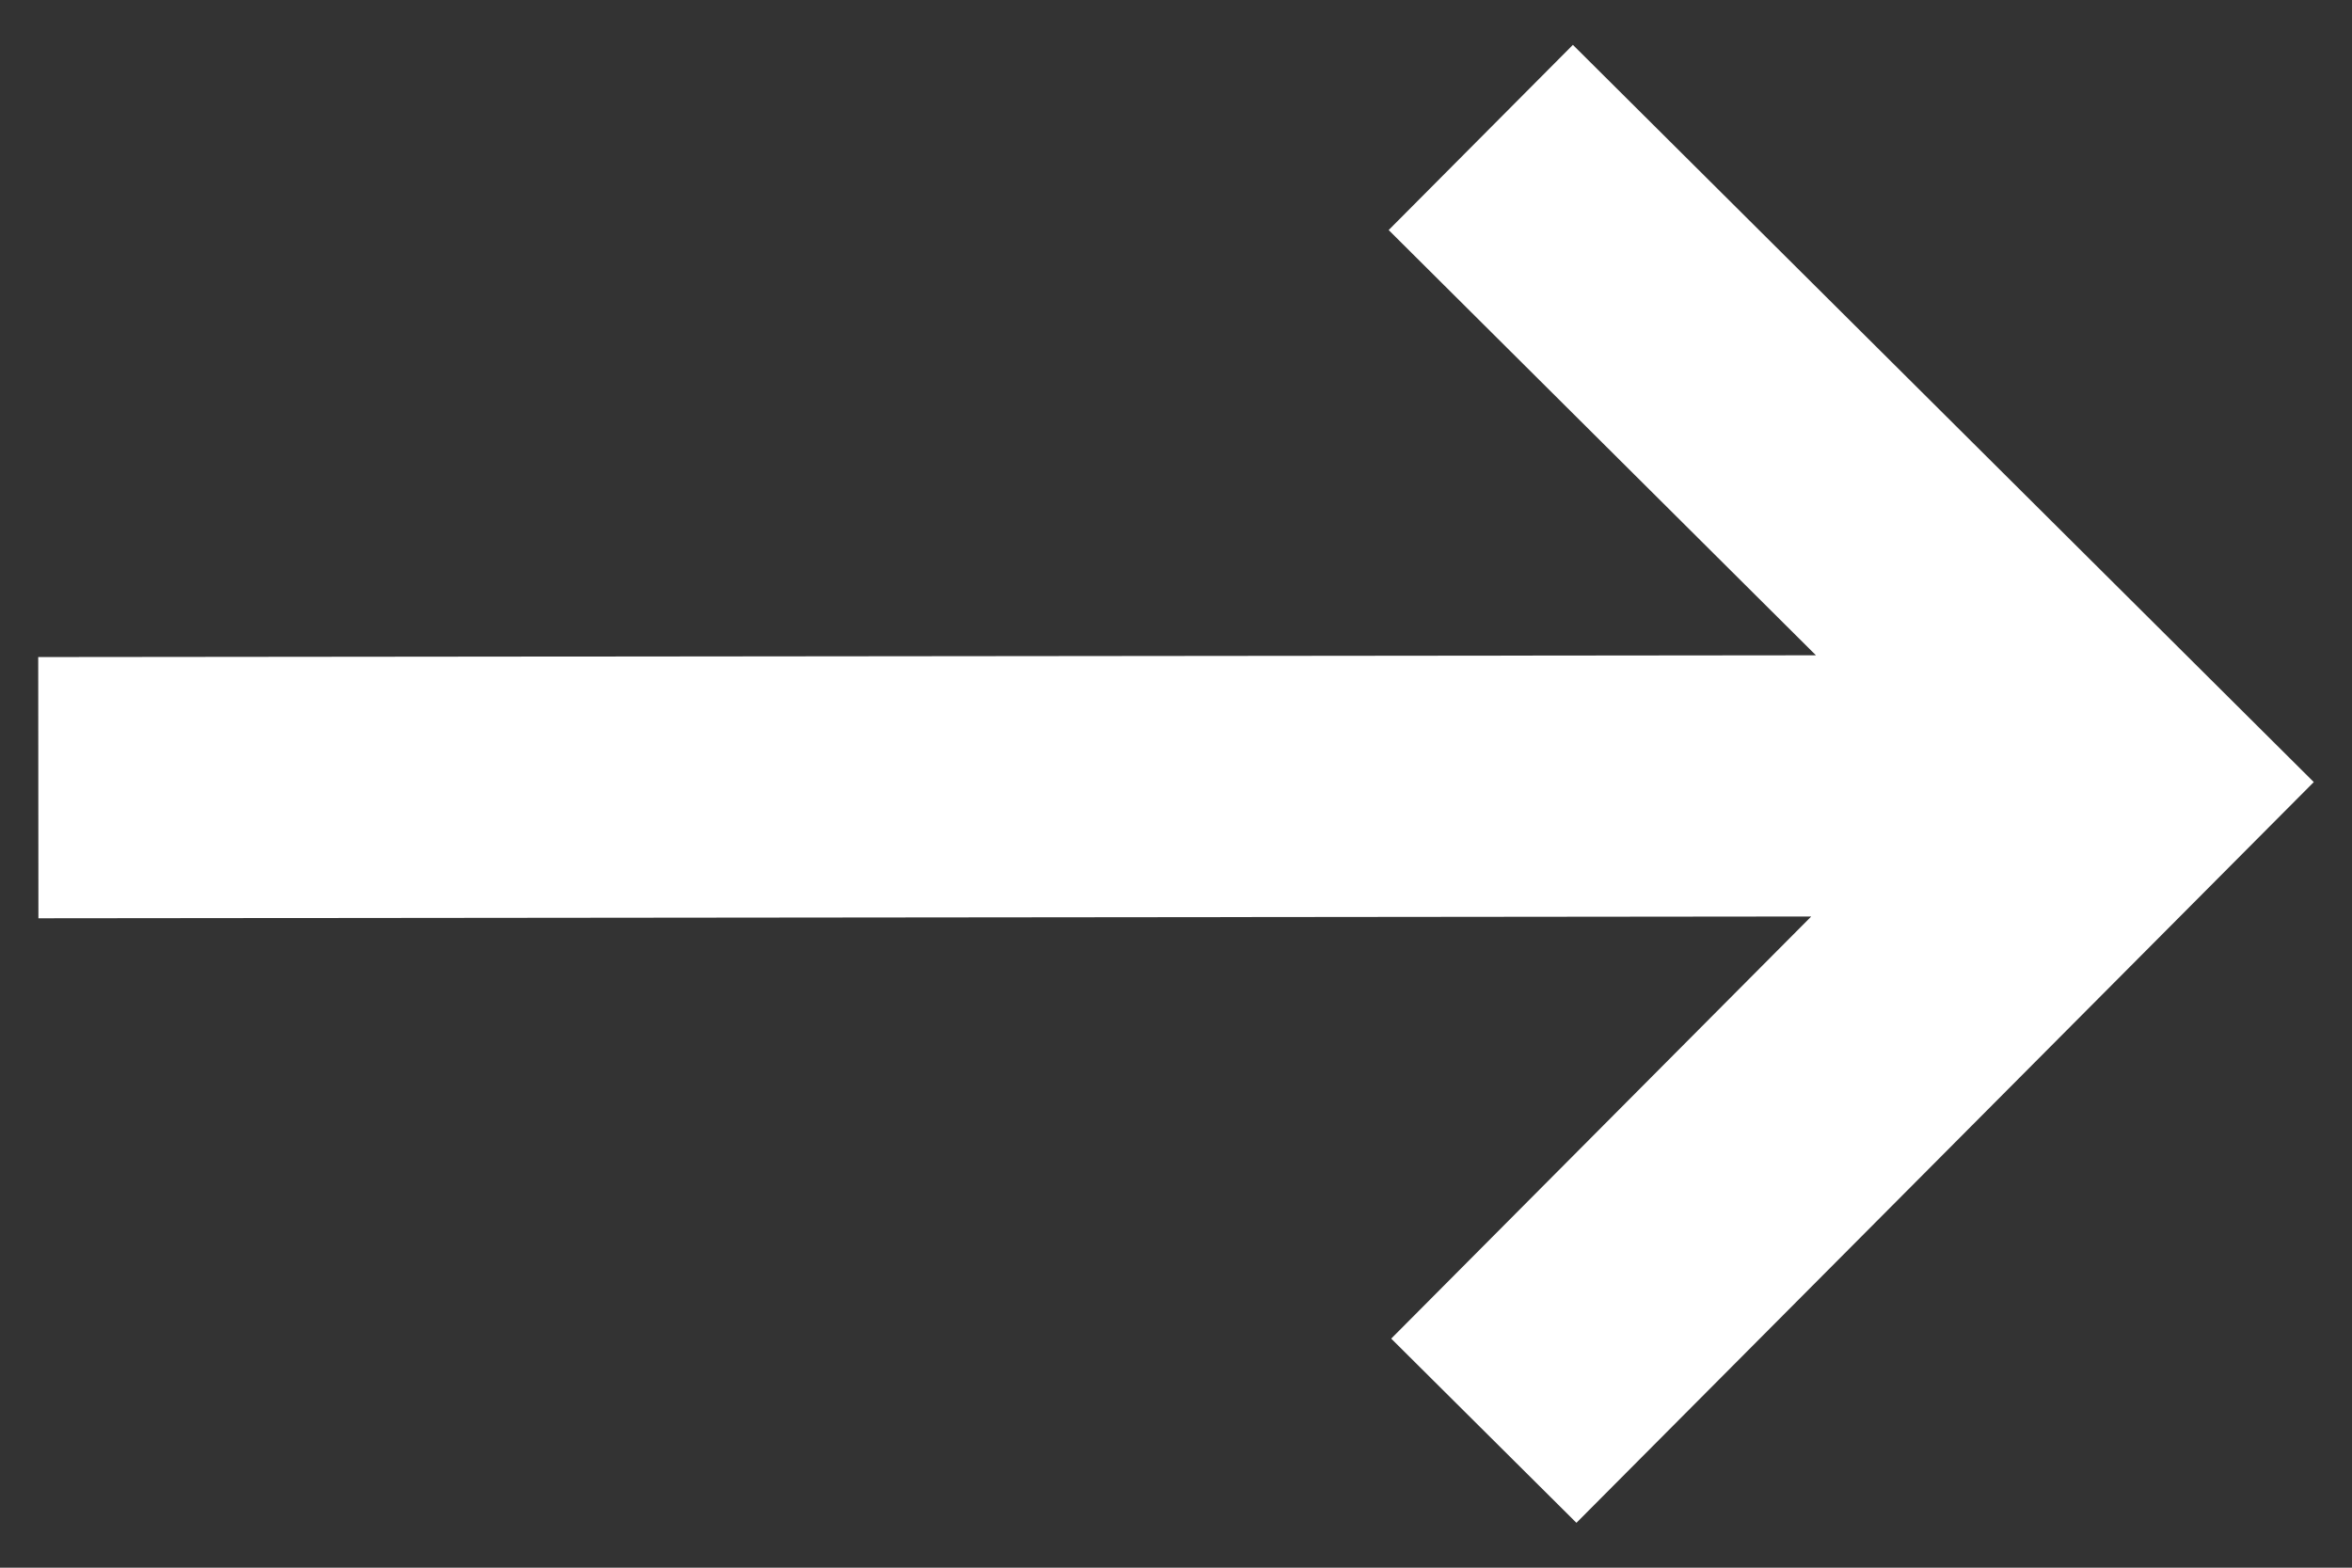 <svg width="12" height="8" viewBox="0 0 12 8" fill="none" xmlns="http://www.w3.org/2000/svg">
<rect x="0" y="0" width="12" height="8" fill="#333333" stroke="none"/>
<path d="M8.025 0.229L7.085 1.174L9.265 3.344L0.195 3.353L0.196 4.686L9.241 4.677L7.098 6.831L8.043 7.771L11.805 3.991L8.025 0.229Z" fill="white"/>
</svg>
